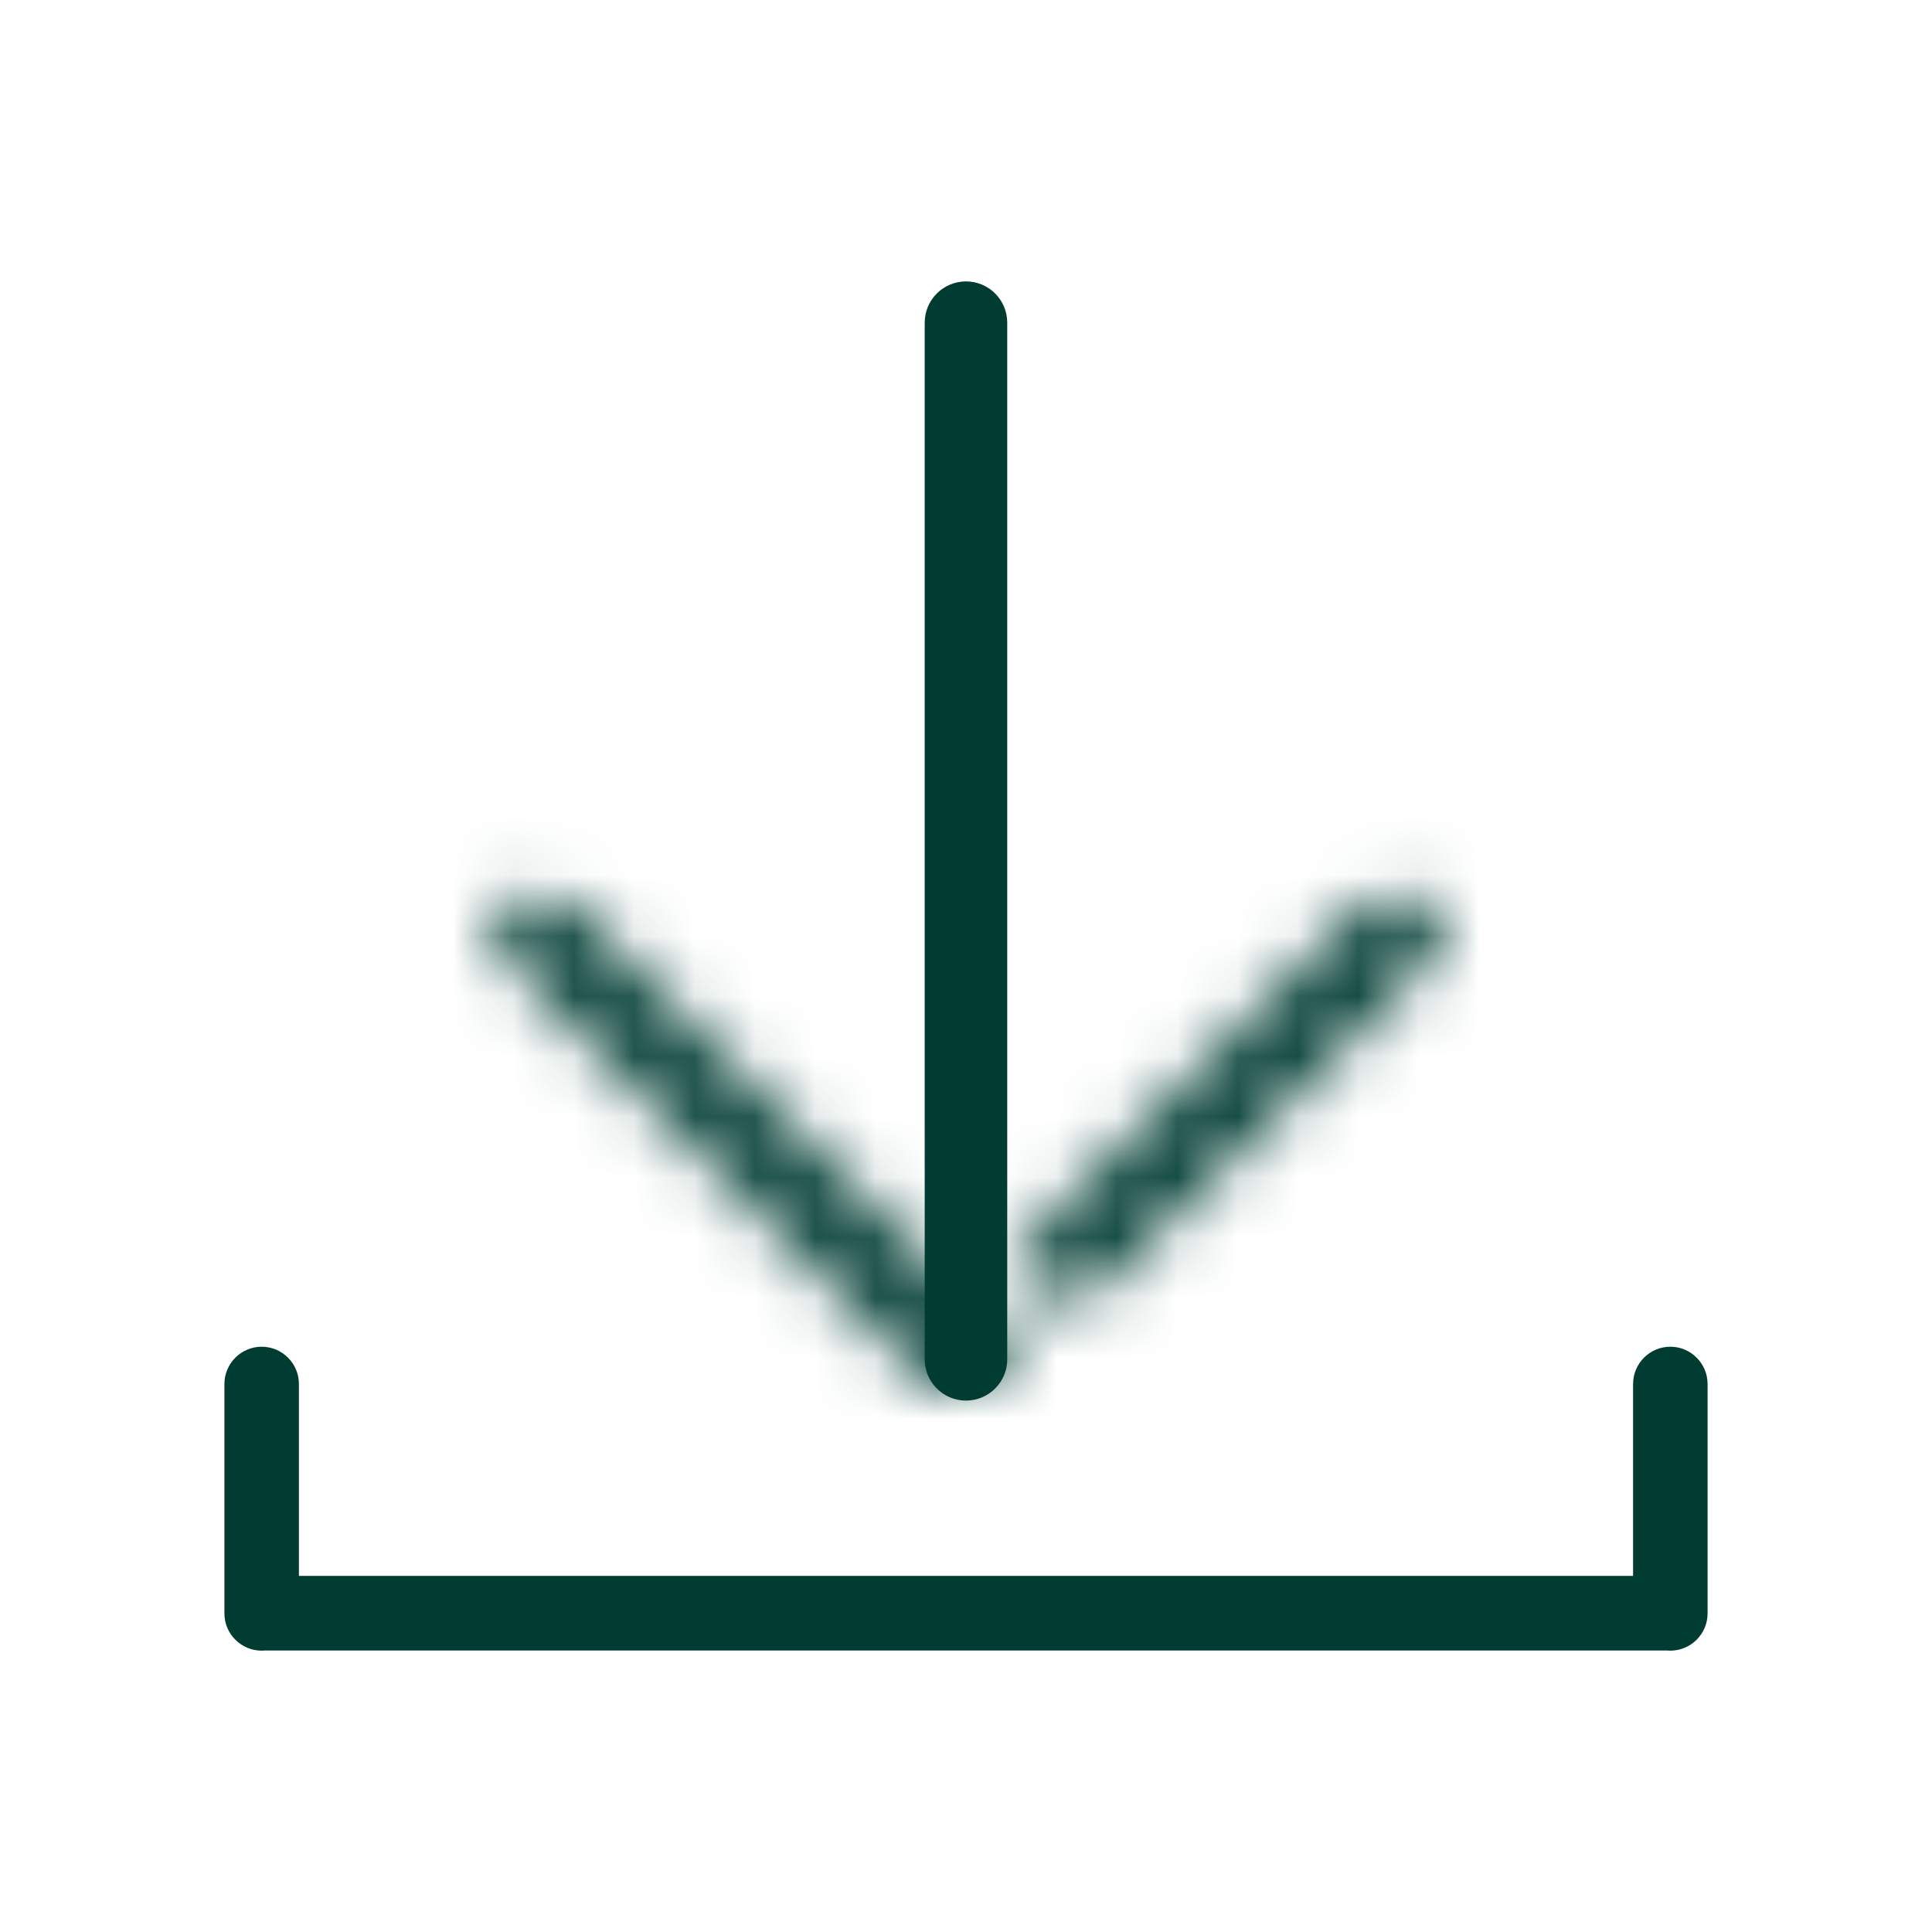 <svg width="32" height="32" viewBox="0 0 32 32" fill="none" xmlns="http://www.w3.org/2000/svg">
<g clip-path="url(#clip0_1_175)">
<mask id="mask0_1_175" style="mask-type:luminance" maskUnits="userSpaceOnUse" x="8" y="14" width="16" height="10">
<mask id="mask1_1_175" style="mask-type:luminance" maskUnits="userSpaceOnUse" x="8" y="14" width="16" height="10">
<mask id="mask2_1_175" style="mask-type:luminance" maskUnits="userSpaceOnUse" x="8" y="14" width="16" height="10">
<path d="M23.941 14.613H8.09V23.198H23.941V14.613Z" fill="white"/>
</mask>
<g mask="url(#mask2_1_175)">
<path d="M16.491 22.033C16.751 22.313 16.735 22.752 16.455 23.013C16.189 23.26 15.778 23.26 15.512 23.014L8.297 15.798C8.026 15.528 8.026 15.089 8.297 14.818C8.567 14.547 9.006 14.547 9.277 14.818L16.492 22.033H16.491V22.033ZM22.775 14.818C23.046 14.547 23.485 14.547 23.756 14.818C24.027 15.088 24.027 15.527 23.756 15.798L18.166 21.388C17.895 21.659 17.456 21.659 17.185 21.388C16.914 21.117 16.914 20.678 17.185 20.407L22.776 14.815V14.817L22.775 14.818Z" fill="white"/>
</g>
</mask>
<g mask="url(#mask1_1_175)">
<path d="M27.93 13.624H5.143V23.198H27.93V13.624Z" fill="white"/>
</g>
</mask>
<g mask="url(#mask0_1_175)">
<path d="M27.261 11.311H4.788V26.519H27.261V11.311Z" fill="#003C32"/>
</g>
<path d="M16 23.198C15.623 23.198 15.316 22.892 15.316 22.515V5.344C15.316 4.967 15.623 4.661 16 4.661C16.377 4.661 16.683 4.967 16.683 5.344V22.515C16.683 22.892 16.377 23.198 16 23.198Z" fill="#003C32"/>
<path d="M27.666 22.306C27.325 22.306 27.049 22.583 27.049 22.924V26.102H4.951V22.924C4.951 22.583 4.675 22.306 4.334 22.306C3.994 22.306 3.717 22.583 3.717 22.924V26.723C3.717 27.063 3.994 27.34 4.334 27.34C4.355 27.34 4.377 27.338 4.398 27.337H27.602C27.623 27.339 27.644 27.34 27.666 27.34C28.006 27.34 28.283 27.063 28.283 26.723V22.924C28.283 22.583 28.006 22.306 27.666 22.306Z" fill="#003C32"/>
</g>
<defs>
<clipPath id="clip0_1_175">
<rect width="24.566" height="22.678" fill="white" transform="translate(3.717 4.661)"/>
</clipPath>
</defs>
</svg>
